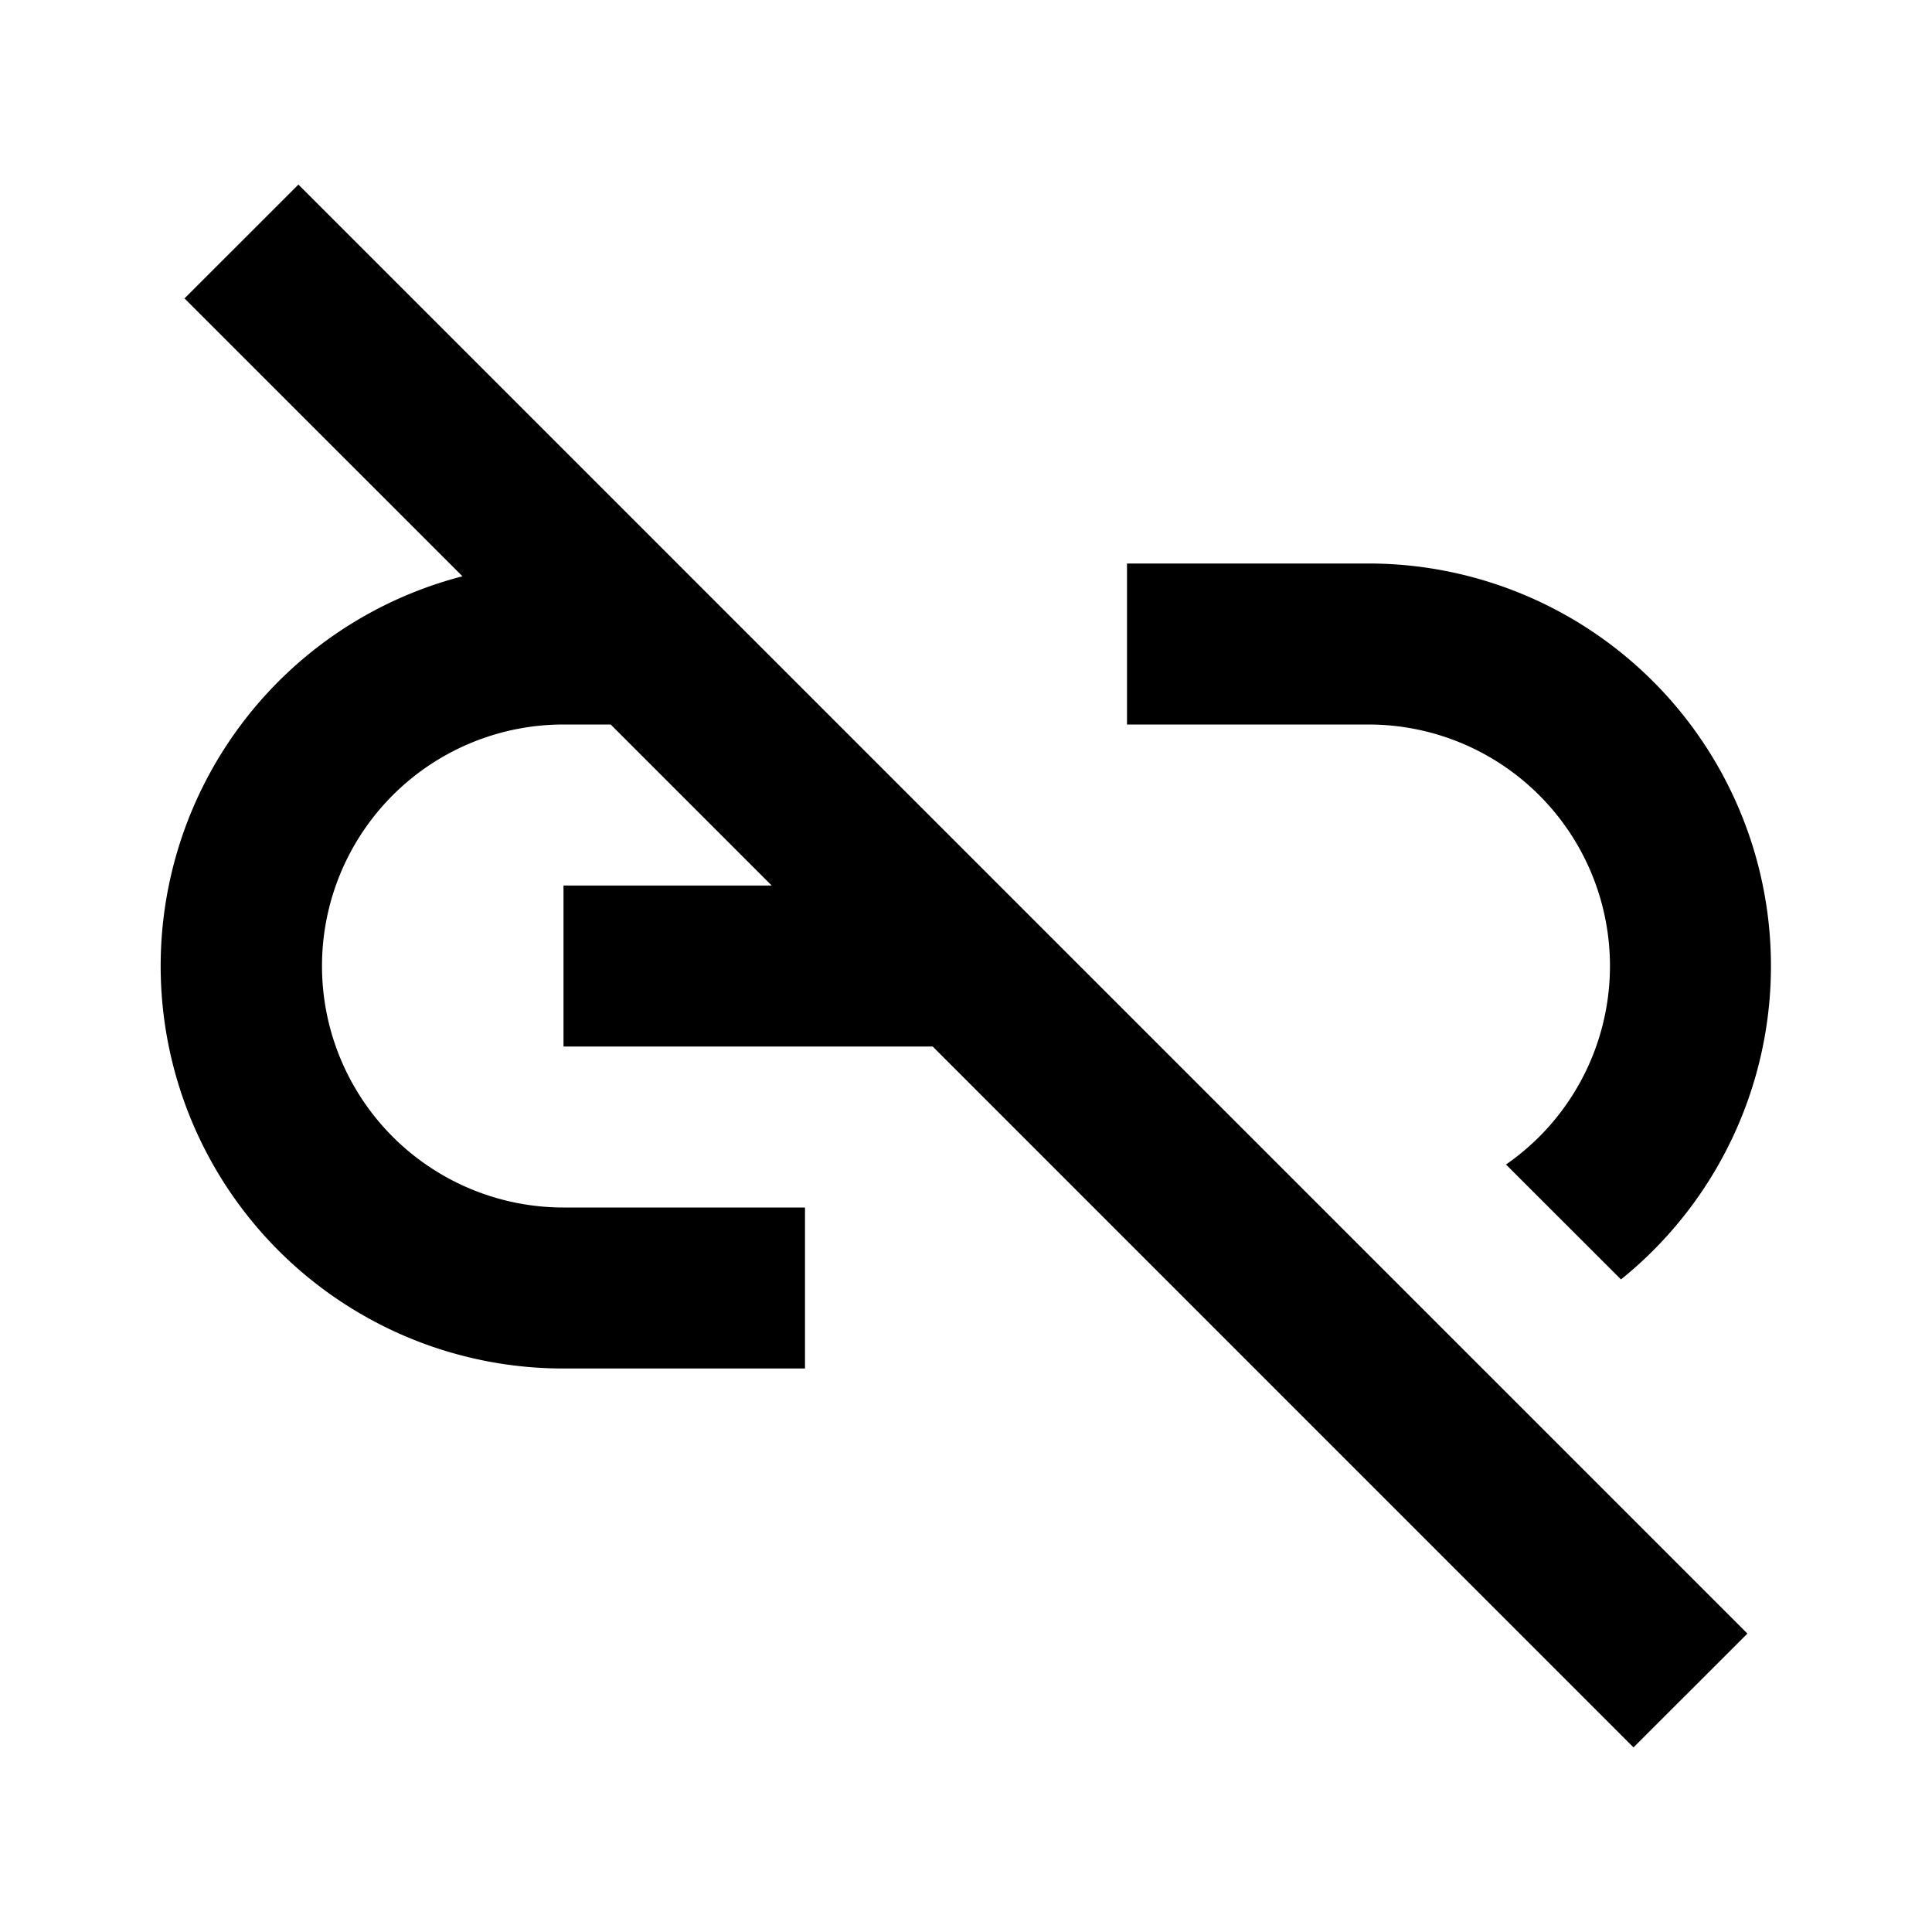 <?xml version="1.0" encoding="iso-8859-1"?>
<!-- Generator: www.svgicons.com -->
<svg xmlns="http://www.w3.org/2000/svg" width="800" height="800" viewBox="0 0 24 24">
<path fill="currentColor" d="M20.292 21.707L11.586 13H7v-2h2.586l-2-2H7a3 3 0 1 0 0 6h3v2H7a5 5 0 0 1-1.255-9.841L2.292 3.707l1.415-1.414l18 18l-1.414 1.413v.001Zm-.156-5.814l-1.428-1.427A3 3 0 0 0 17 9h-3V7h3a5 5 0 0 1 3.137 8.893Z"/>
</svg>